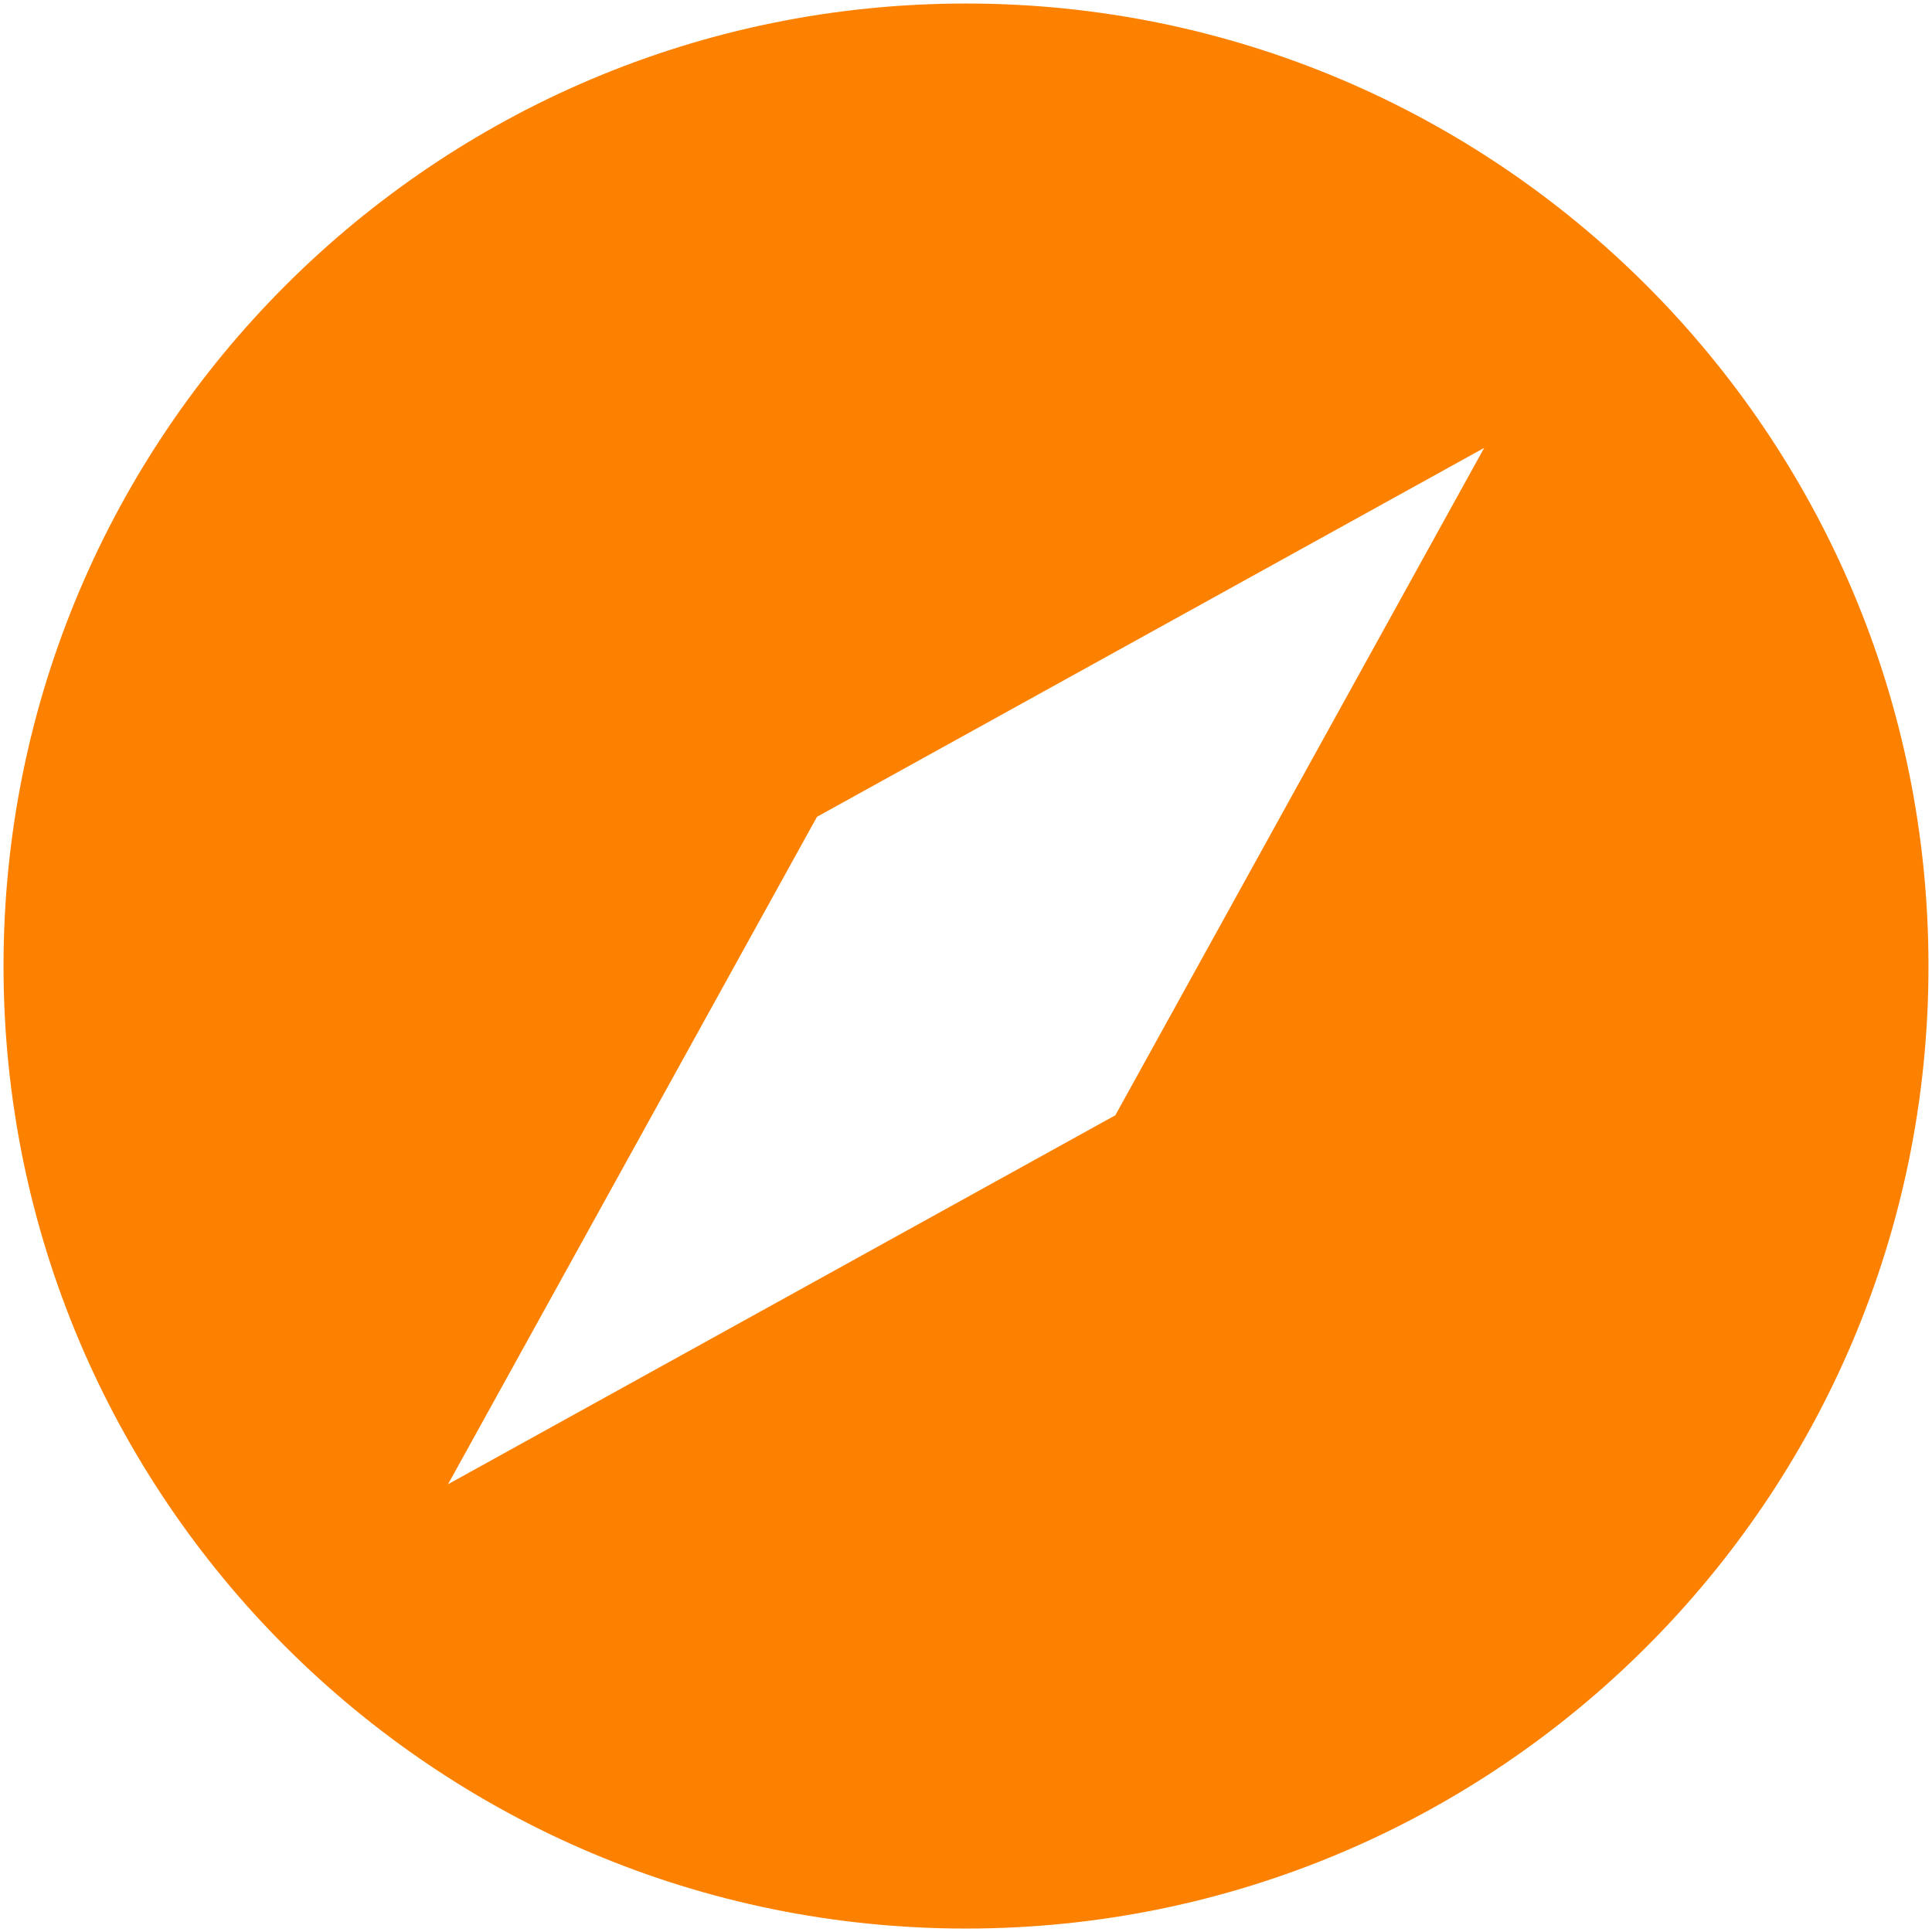 <?xml version="1.0" encoding="UTF-8"?> <svg xmlns="http://www.w3.org/2000/svg" width="367" height="367" viewBox="0 0 367 367" fill="none"><path d="M183.5 0.668C82.53 0.668 0.668 82.556 0.668 183.5C0.668 284.483 82.53 366.345 183.5 366.345C284.496 366.345 366.332 284.509 366.332 183.526C366.332 82.53 284.47 0.668 183.5 0.668ZM211.868 211.855L85.109 281.943L155.197 155.157L281.93 85.083L211.868 211.855Z" fill="#FD8100"></path></svg> 